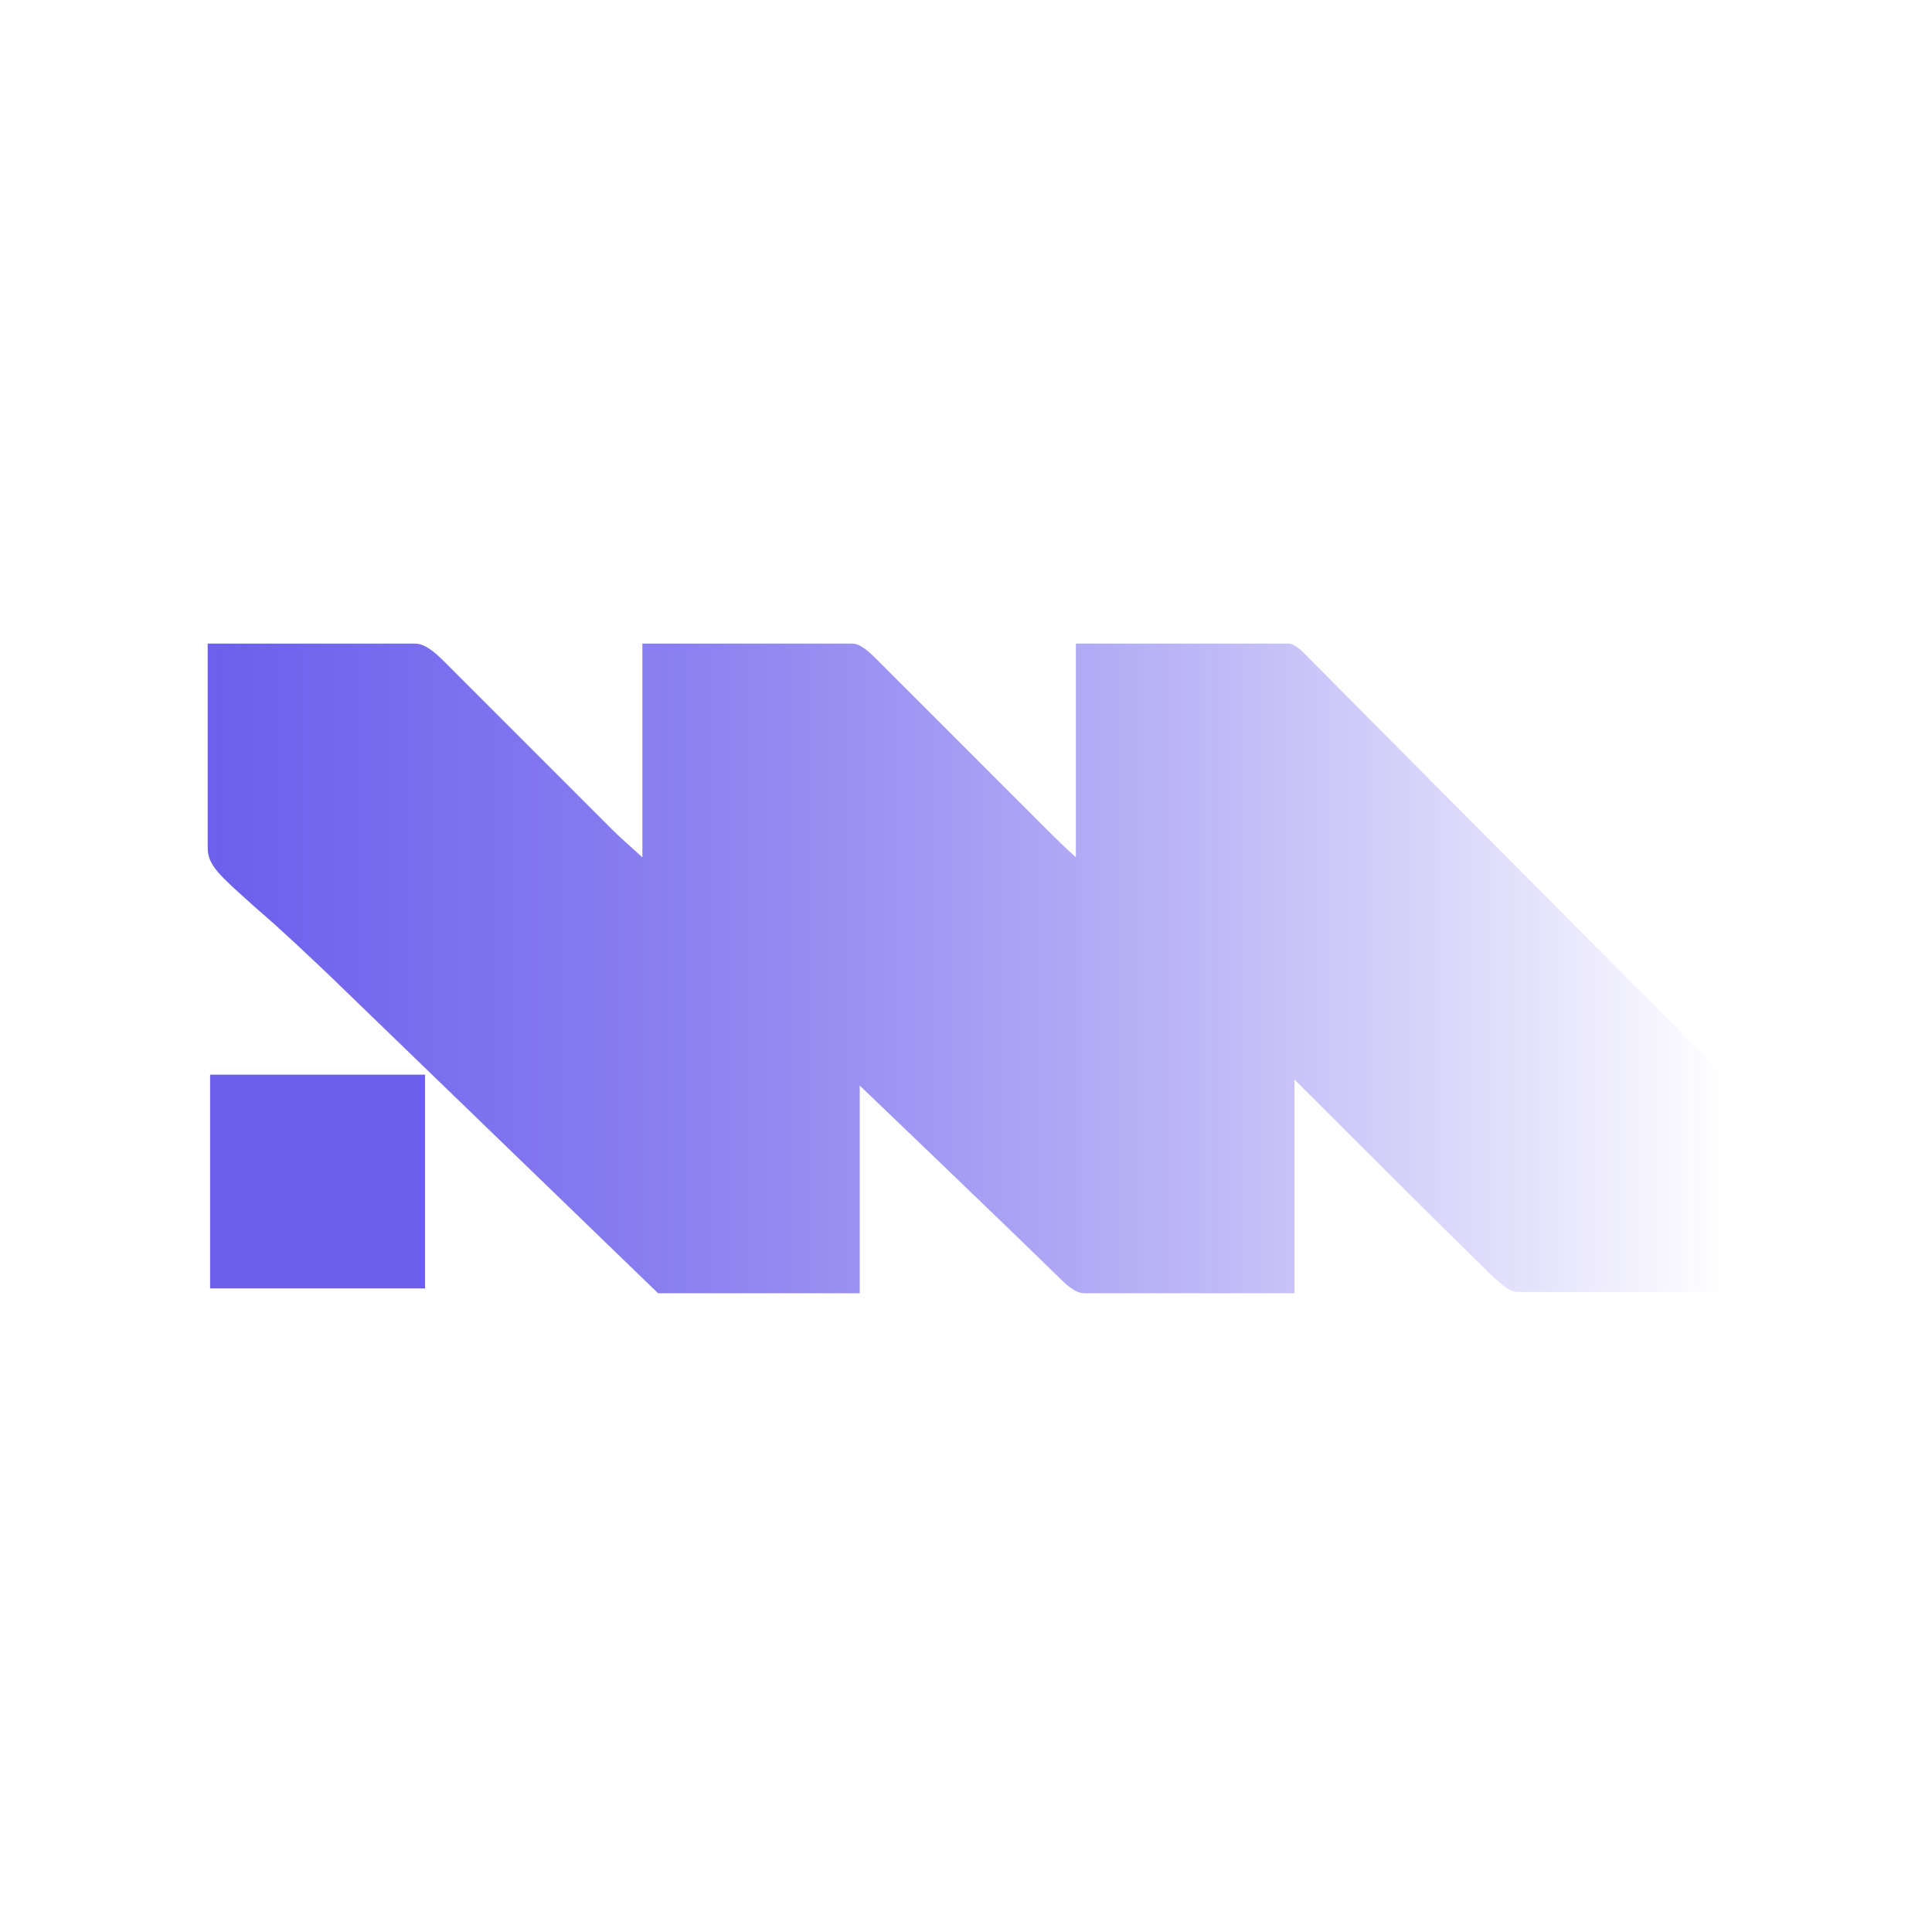 <svg width="16" height="16" viewBox="0 0 16 16" fill="none" xmlns="http://www.w3.org/2000/svg">
<rect x="0" y="0" width="16" height="16" fill="#333333" stroke="none"/>
<g clip-path="url(#clip0_795_419)">
<path d="M16 0H0V16H16V0Z" fill="white"/>
<path d="M3.52 8.9H1.74V10.67H3.52V8.9Z" fill="#6B5FEC"/>
<path d="M14.29 10.7C13.7 10.7 13.14 10.7 12.57 10.7C12.49 10.7 12.41 10.61 12.34 10.55C11.81 10.03 11.29 9.51 10.72 8.94V10.71C10.11 10.71 9.54 10.71 8.98 10.71C8.9 10.71 8.82 10.63 8.75 10.56C8.28 10.1 7.12 8.99 7.12 8.99V10.71C6.55 10.71 6 10.71 5.45 10.71L2.73 8.08C2.53 7.89 2.33 7.7 2.12 7.52C1.82 7.25 1.72 7.17 1.72 7.02C1.72 6.63 1.72 5.76 1.72 5.33C2.32 5.33 2.88 5.33 3.44 5.33C3.52 5.33 3.61 5.41 3.67 5.47C4.14 5.94 4.61 6.41 5.08 6.88C5.14 6.94 5.2 6.99 5.32 7.1V5.33C5.93 5.33 6.49 5.33 7.06 5.33C7.13 5.33 7.21 5.41 7.27 5.47C7.74 5.94 8.21 6.41 8.68 6.88C8.74 6.94 8.8 7 8.91 7.1V5.33C9.52 5.33 10.1 5.33 10.67 5.33C10.73 5.33 10.8 5.41 10.85 5.46C11.95 6.57 13.05 7.67 14.15 8.78C14.21 8.84 14.28 8.92 14.28 8.99C14.29 9.56 14.28 10.13 14.28 10.72L14.29 10.7Z" fill="url(#paint0_linear_795_419)"/>
</g>
<defs>
<linearGradient id="paint0_linear_795_419" x1="1.71" y1="8" x2="14.29" y2="8" gradientUnits="userSpaceOnUse">
<stop stop-color="#6B5FEC"/>
<stop offset="0.3" stop-color="#6B5FEC" stop-opacity="0.8"/>
<stop offset="1" stop-color="white"/>
</linearGradient>
<clipPath id="clip0_795_419">
<rect width="16" height="16" fill="white"/>
</clipPath>
</defs>
</svg>
